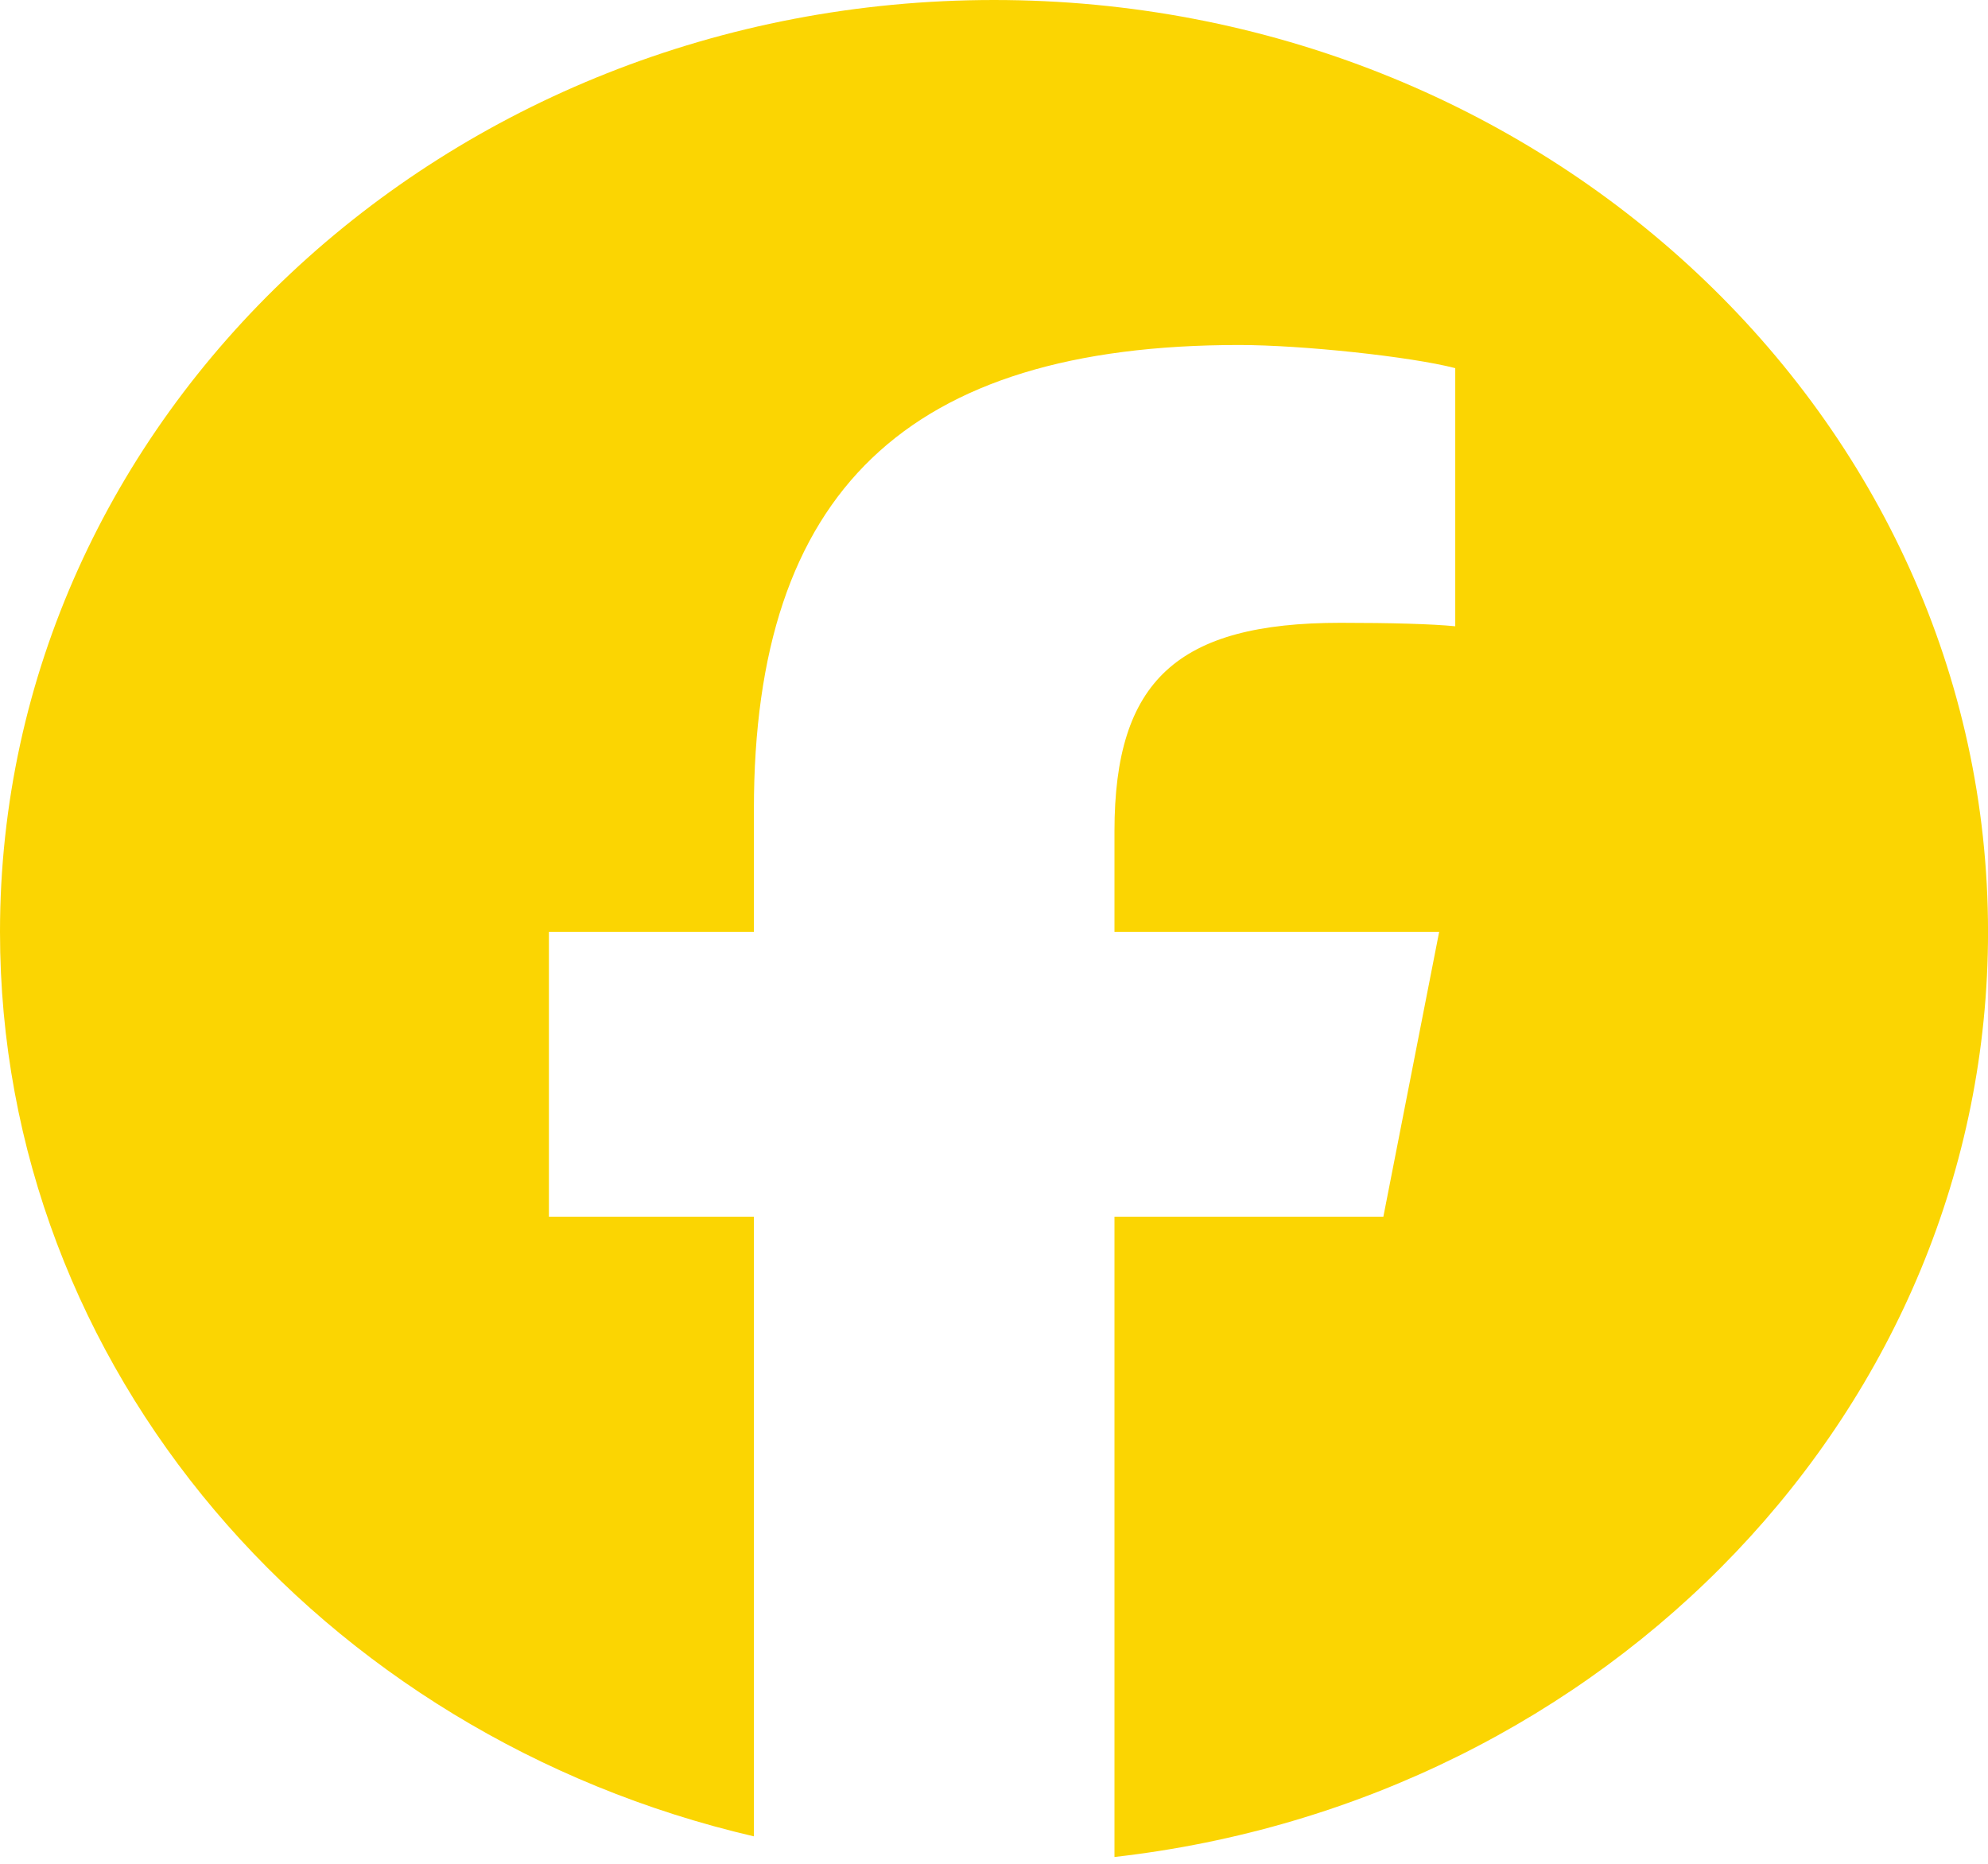 <svg width="112" height="105" viewBox="0 0 112 105" fill="none" xmlns="http://www.w3.org/2000/svg">
<g clip-path="url(#clip0_69_3316)">
<path d="M56 0C25.072 0 0 23.505 0 52.5C0 77.12 18.081 97.78 42.473 103.454V68.544H30.925V52.5H42.473V45.587C42.473 27.718 51.099 19.436 69.812 19.436C73.36 19.436 79.482 20.089 81.986 20.74V35.282C80.665 35.152 78.369 35.087 75.517 35.087C66.335 35.087 62.787 38.348 62.787 46.826V52.5H81.079L77.936 68.544H62.787V104.616C90.516 101.476 112.002 79.342 112.002 52.5C112 23.505 86.928 0 56 0Z" fill="#FBD502"/>
</g>
<defs>
<clipPath id="clip0_69_3316">
<rect width="112" height="105" fill="white"/>
</clipPath>
</defs>
</svg>
